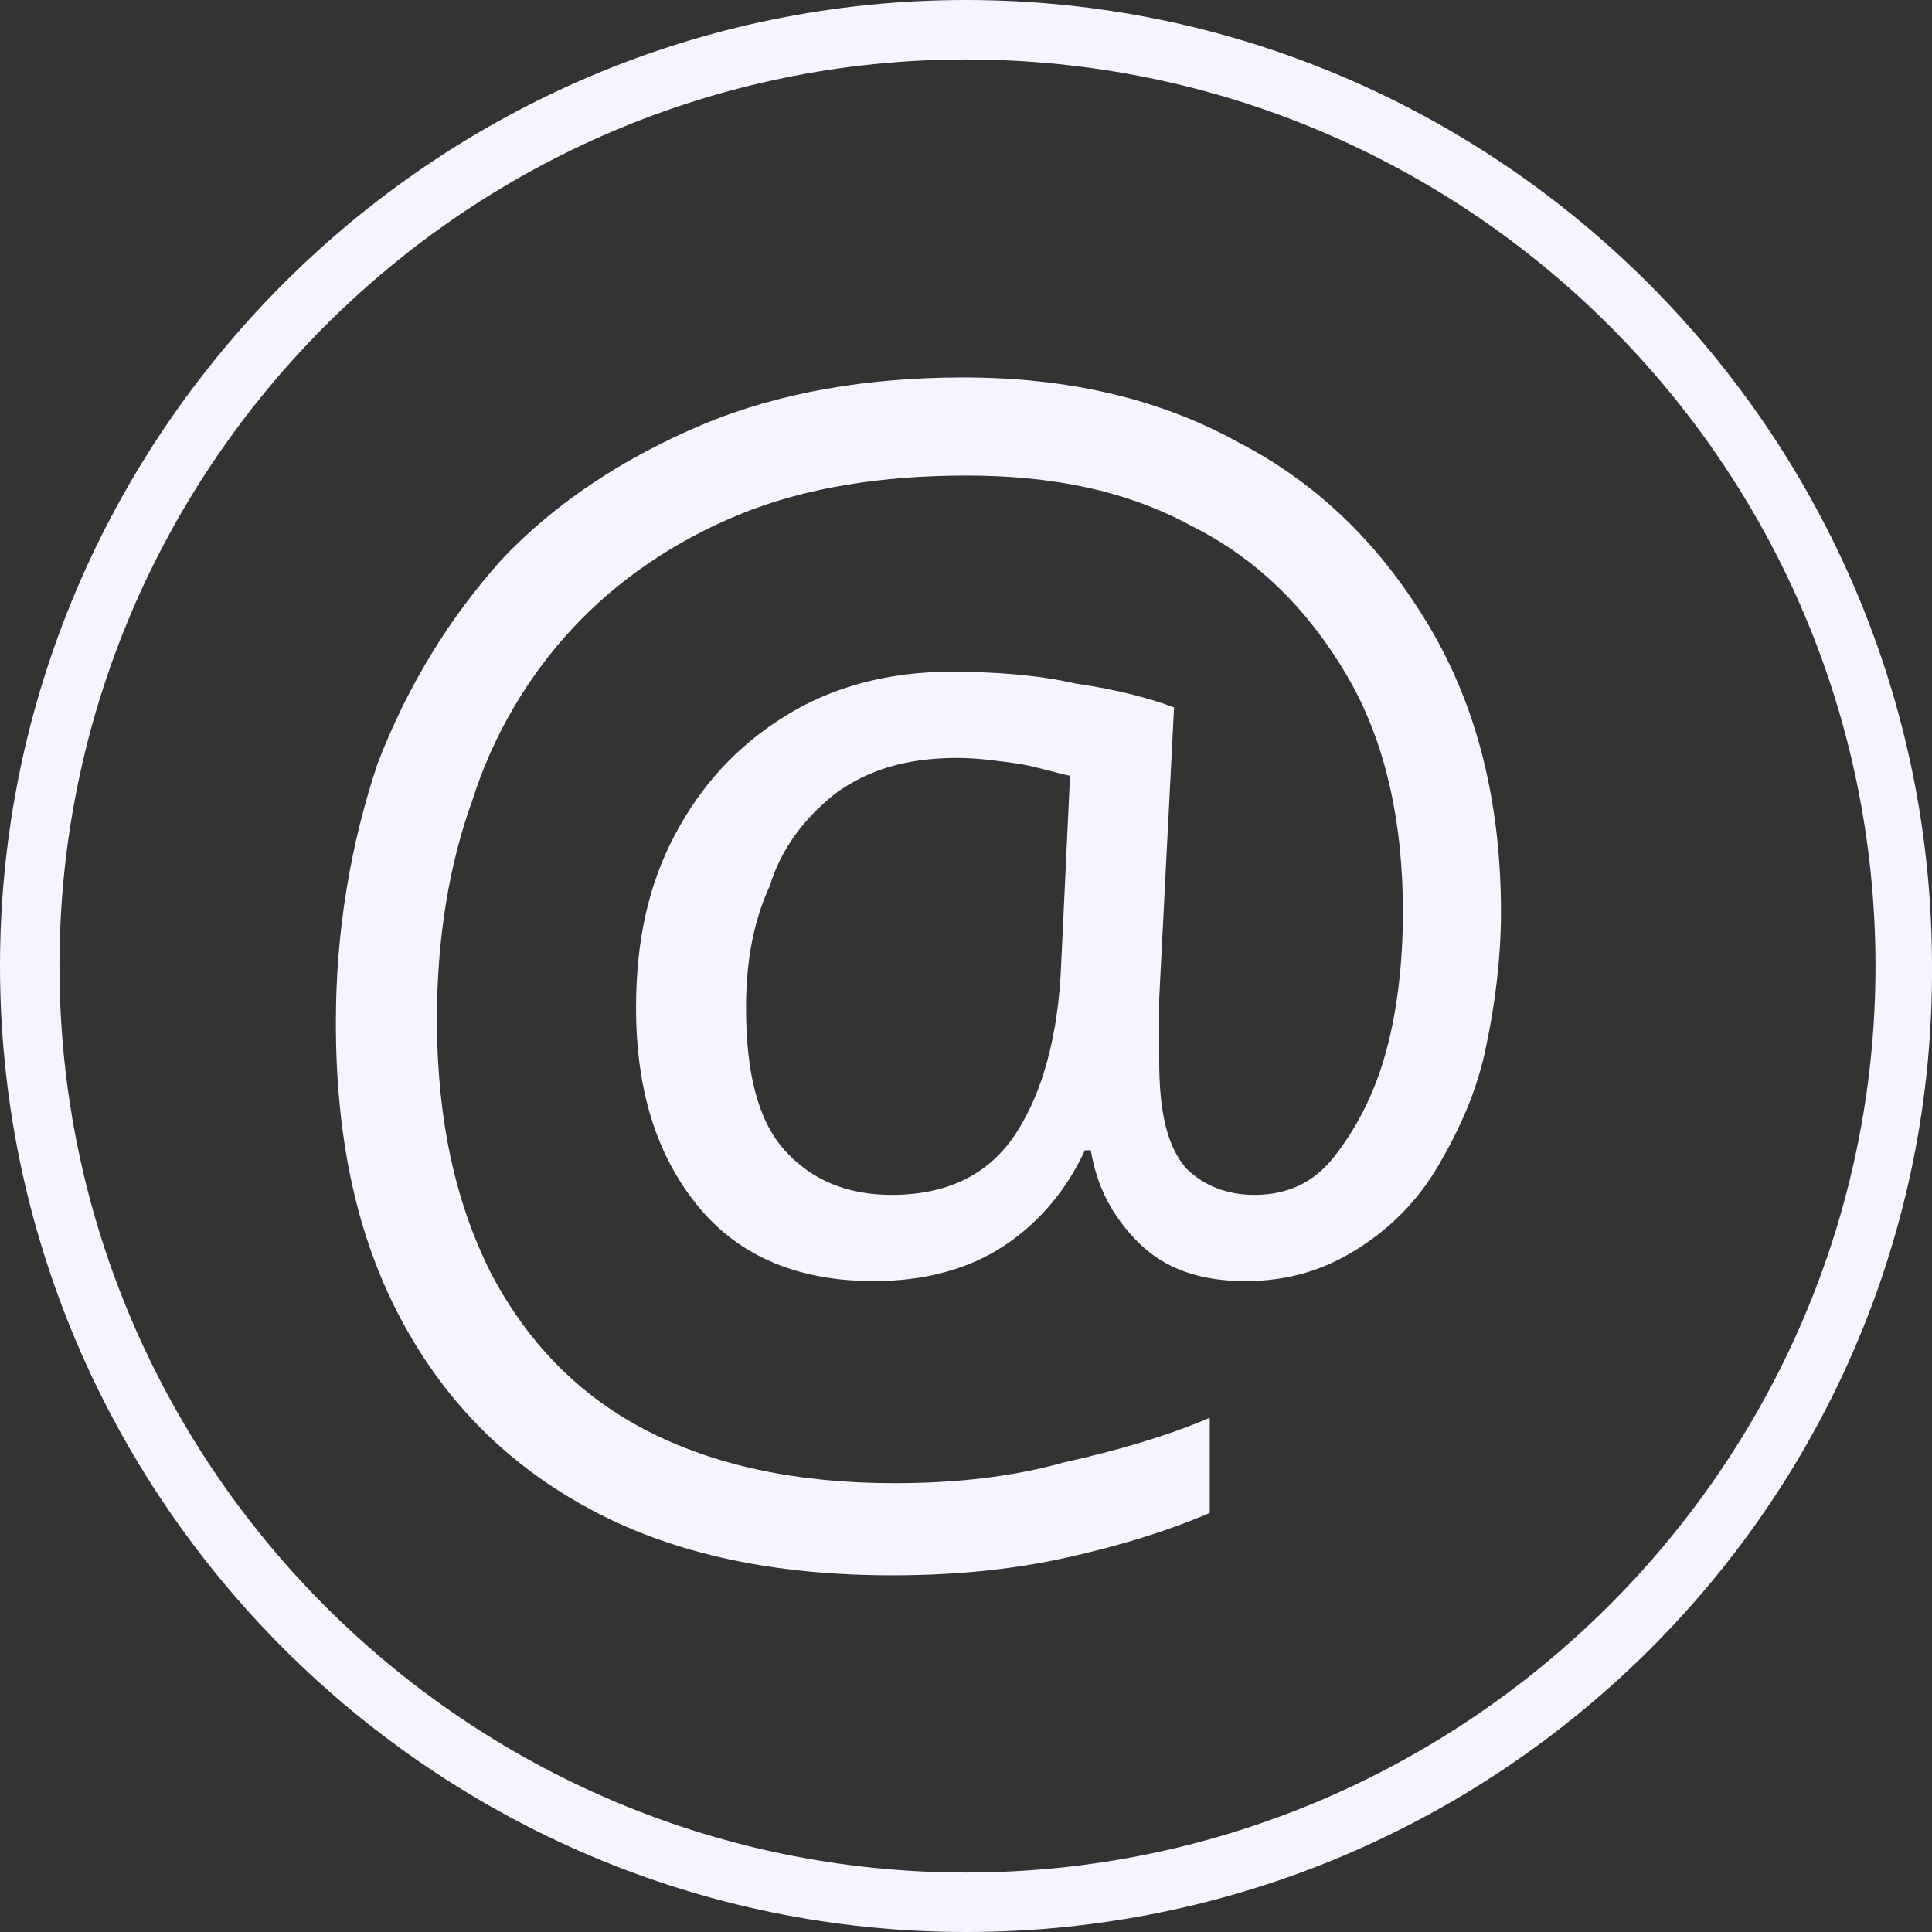 <svg width="32" height="32" viewBox="0 0 32 32" fill="none" xmlns="http://www.w3.org/2000/svg">
<rect x="0" y="0" width="32" height="32" fill="#333333" stroke="none"/>
<path d="M16 32C7.188 32 0 24.812 0 16C0 7.188 7.188 0 16 0C24.812 0 32 7.188 32 16C32.049 24.812 24.861 32 16 32ZM16 0.985C7.729 0.985 0.985 7.729 0.985 16C0.985 24.271 7.729 31.015 16 31.015C24.271 31.015 31.064 24.271 31.064 16C31.064 7.729 24.32 0.985 16 0.985Z" fill="#F7F3FF"/>
<path d="M24.861 15.114C24.861 15.852 24.763 16.64 24.615 17.329C24.468 18.068 24.172 18.708 23.828 19.299C23.483 19.889 23.04 20.332 22.498 20.677C21.957 21.022 21.366 21.219 20.628 21.219C19.889 21.219 19.298 21.022 18.855 20.579C18.412 20.136 18.166 19.643 18.067 19.052H17.969C17.674 19.692 17.231 20.234 16.64 20.628C16.049 21.022 15.311 21.219 14.474 21.219C13.243 21.219 12.258 20.825 11.569 19.988C10.88 19.151 10.535 18.068 10.535 16.689C10.535 15.606 10.732 14.671 11.175 13.834C11.618 12.997 12.209 12.357 12.997 11.865C13.784 11.372 14.72 11.126 15.754 11.126C16.443 11.126 17.181 11.175 17.821 11.323C18.511 11.422 19.052 11.569 19.446 11.717L19.2 16.542C19.2 16.837 19.2 17.083 19.2 17.231C19.2 17.379 19.2 17.526 19.2 17.576C19.2 18.462 19.348 19.003 19.643 19.348C19.938 19.643 20.332 19.791 20.775 19.791C21.317 19.791 21.76 19.594 22.104 19.151C22.449 18.708 22.744 18.166 22.941 17.477C23.138 16.788 23.237 15.951 23.237 15.114C23.237 13.588 22.941 12.259 22.301 11.175C21.661 10.092 20.824 9.256 19.741 8.714C18.658 8.123 17.427 7.877 16 7.877C14.621 7.877 13.341 8.074 12.258 8.517C11.175 8.96 10.24 9.6 9.501 10.388C8.763 11.175 8.172 12.16 7.828 13.243C7.434 14.326 7.237 15.557 7.237 16.886C7.237 18.511 7.532 19.889 8.123 21.071C8.714 22.203 9.551 23.089 10.683 23.68C11.815 24.271 13.194 24.566 14.818 24.566C15.803 24.566 16.738 24.468 17.624 24.222C18.511 24.025 19.348 23.779 20.037 23.483V25.059C19.348 25.354 18.56 25.6 17.674 25.797C16.788 25.994 15.852 26.092 14.769 26.092C12.849 26.092 11.175 25.748 9.797 25.009C8.418 24.271 7.385 23.237 6.646 21.859C5.908 20.48 5.563 18.855 5.563 16.936C5.563 15.409 5.809 13.982 6.252 12.652C6.745 11.372 7.434 10.24 8.32 9.256C9.206 8.32 10.338 7.582 11.618 7.04C12.898 6.499 14.375 6.252 15.951 6.252C17.674 6.252 19.2 6.597 20.529 7.336C21.858 8.025 22.892 9.059 23.68 10.388C24.468 11.717 24.861 13.292 24.861 15.114ZM12.357 16.689C12.357 17.772 12.554 18.56 12.997 19.052C13.44 19.545 14.031 19.791 14.769 19.791C15.704 19.791 16.394 19.446 16.837 18.757C17.28 18.068 17.526 17.132 17.575 16L17.723 12.849C17.477 12.8 17.181 12.702 16.886 12.652C16.541 12.603 16.197 12.554 15.852 12.554C15.015 12.554 14.375 12.751 13.834 13.145C13.341 13.539 12.947 14.031 12.751 14.671C12.455 15.311 12.357 16 12.357 16.689Z" fill="#F7F3FF"/>
</svg>
